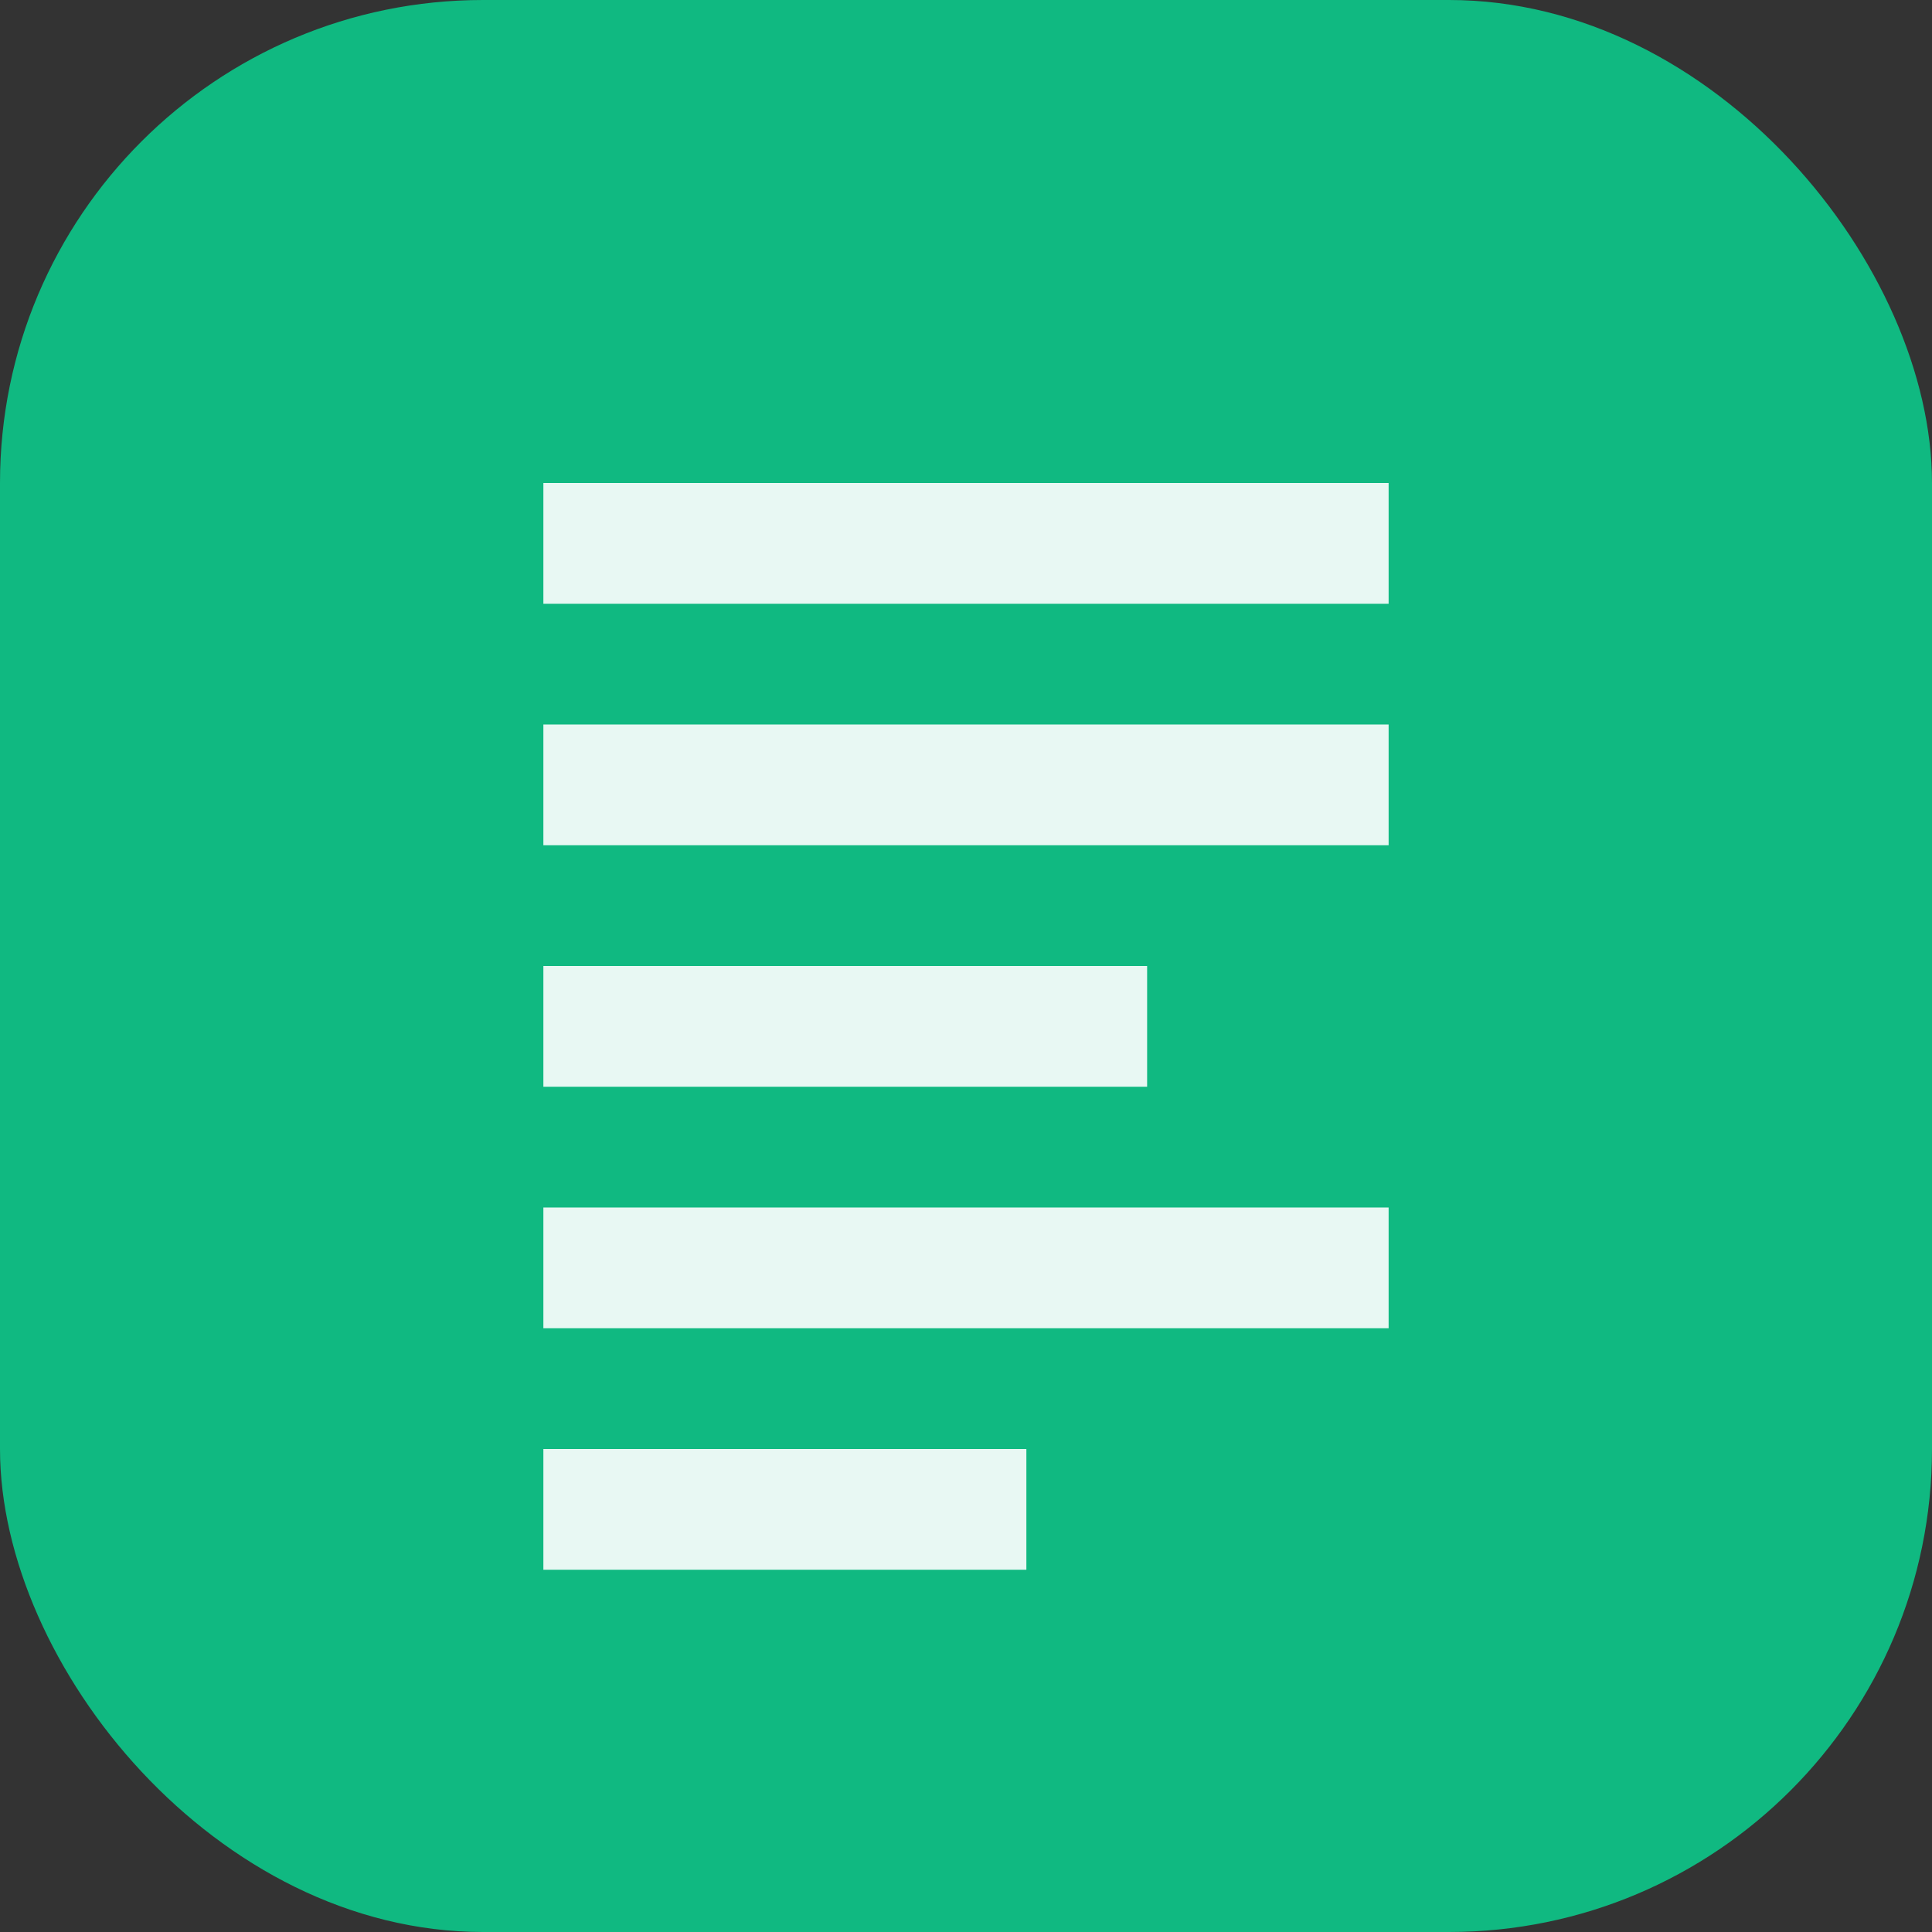 <svg xmlns="http://www.w3.org/2000/svg" viewBox="0 0 32 32" fill="none">
  <rect x="0" y="0" width="32" height="32" fill="#333333" stroke="none"/>
  <rect width="32" height="32" rx="8" fill="#10b981"/>
  <path d="M9 8h14v2H9V8zm0 4h14v2H9v-2zm0 4h10v2H9v-2zm0 4h14v2H9v-2zm0 4h8v2H9v-2z" fill="white" opacity="0.9"/>
</svg>
